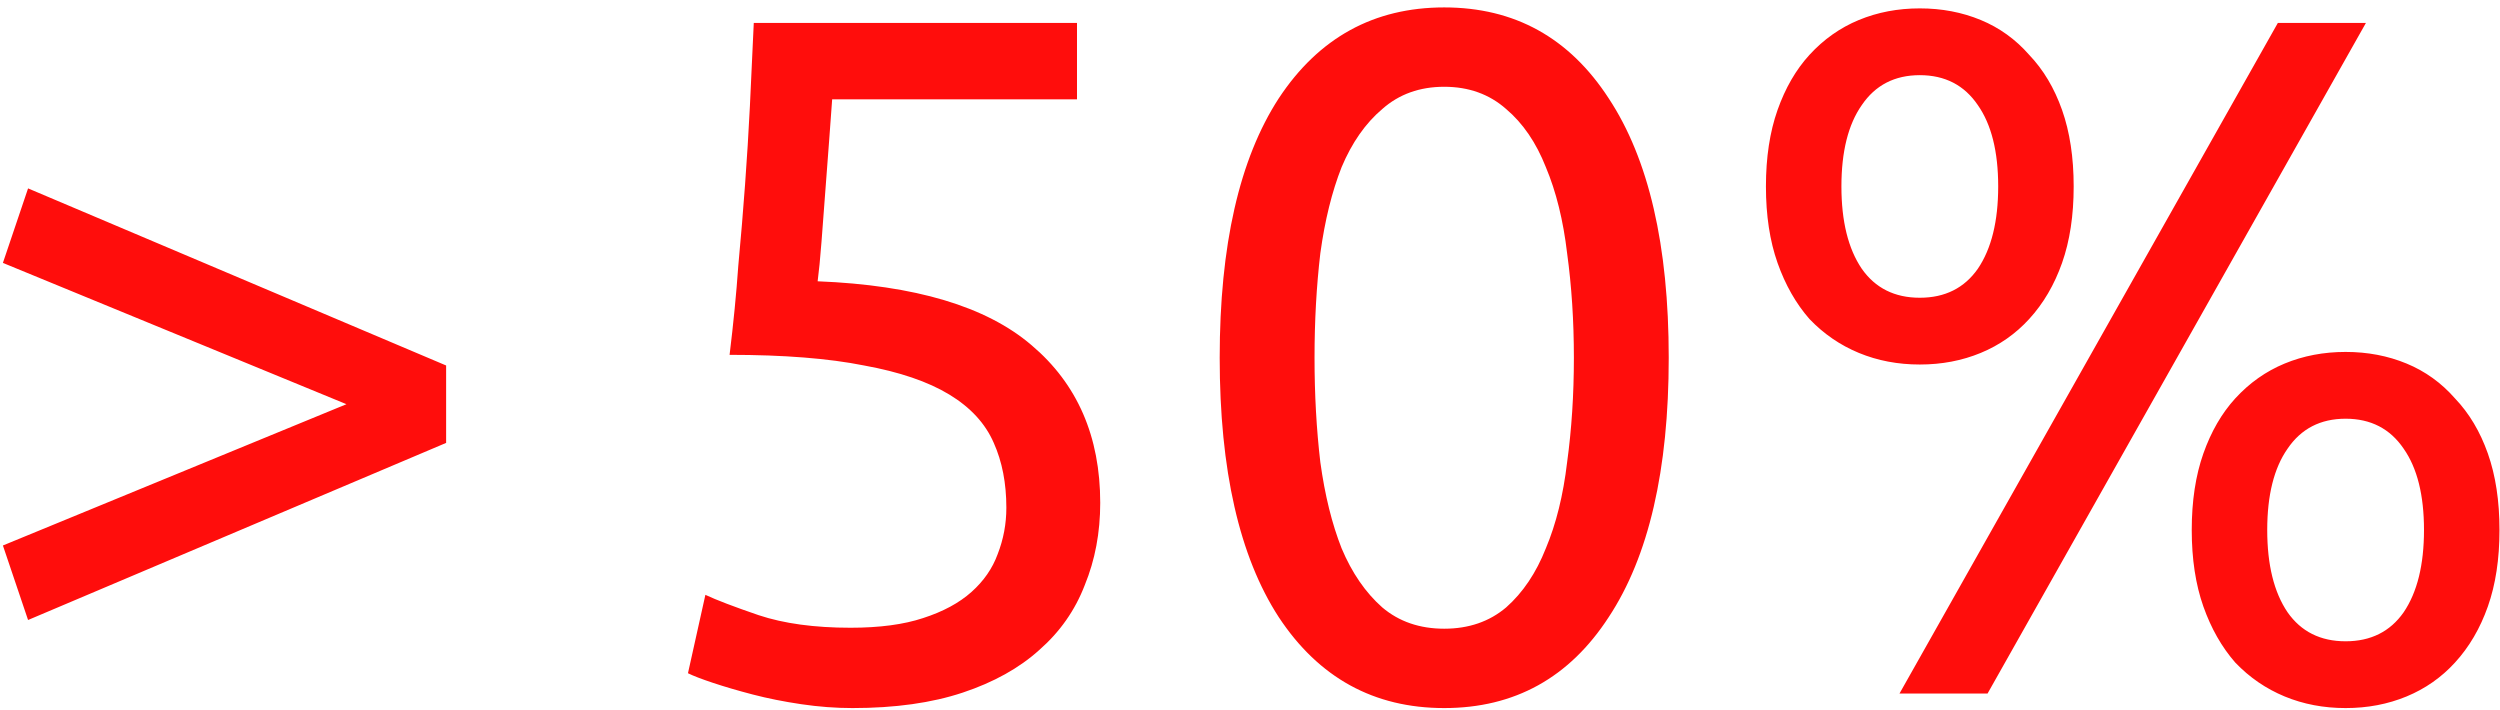<?xml version="1.0" encoding="UTF-8"?> <svg xmlns="http://www.w3.org/2000/svg" width="155" height="44" viewBox="0 0 155 44" fill="none"> <path d="M0.18 16.3L1.74 11.68L27.66 22.66V27.46L1.74 38.44L0.18 33.82L21.48 25.06L0.18 16.3ZM50.694 17.44C56.734 17.68 61.154 19 63.954 21.4C66.794 23.8 68.214 27.06 68.214 31.18C68.214 33.02 67.894 34.72 67.254 36.28C66.654 37.84 65.714 39.18 64.434 40.3C63.194 41.42 61.614 42.3 59.694 42.94C57.774 43.58 55.494 43.9 52.854 43.9C51.814 43.9 50.754 43.82 49.674 43.66C48.594 43.5 47.594 43.3 46.674 43.06C45.754 42.82 44.934 42.58 44.214 42.34C43.494 42.1 42.974 41.9 42.654 41.74L43.734 36.88C44.414 37.2 45.514 37.62 47.034 38.14C48.594 38.66 50.494 38.92 52.734 38.92C54.534 38.92 56.034 38.72 57.234 38.32C58.474 37.92 59.474 37.38 60.234 36.7C60.994 36.02 61.534 35.24 61.854 34.36C62.214 33.44 62.394 32.48 62.394 31.48C62.394 29.96 62.134 28.62 61.614 27.46C61.094 26.26 60.174 25.26 58.854 24.46C57.534 23.66 55.774 23.06 53.574 22.66C51.374 22.22 48.594 22 45.234 22C45.474 20.04 45.654 18.2 45.774 16.48C45.934 14.76 46.074 13.08 46.194 11.44C46.314 9.8 46.414 8.18 46.494 6.58C46.574 4.94 46.654 3.22 46.734 1.42H66.774V6.16H51.594C51.554 6.76 51.494 7.58 51.414 8.62C51.334 9.62 51.254 10.68 51.174 11.8C51.094 12.88 51.014 13.94 50.934 14.98C50.854 16.02 50.774 16.84 50.694 17.44ZM75.621 22.18C75.621 15.22 76.841 9.86 79.281 6.1C81.761 2.34 85.181 0.46 89.541 0.46C93.901 0.46 97.301 2.34 99.741 6.1C102.221 9.86 103.461 15.22 103.461 22.18C103.461 29.14 102.221 34.5 99.741 38.26C97.301 42.02 93.901 43.9 89.541 43.9C85.181 43.9 81.761 42.02 79.281 38.26C76.841 34.5 75.621 29.14 75.621 22.18ZM97.581 22.18C97.581 19.9 97.441 17.74 97.161 15.7C96.921 13.66 96.481 11.88 95.841 10.36C95.241 8.84 94.421 7.64 93.381 6.76C92.341 5.84 91.061 5.38 89.541 5.38C88.021 5.38 86.741 5.84 85.701 6.76C84.661 7.64 83.821 8.84 83.181 10.36C82.581 11.88 82.141 13.66 81.861 15.7C81.621 17.74 81.501 19.9 81.501 22.18C81.501 24.46 81.621 26.62 81.861 28.66C82.141 30.7 82.581 32.48 83.181 34C83.821 35.52 84.661 36.74 85.701 37.66C86.741 38.54 88.021 38.98 89.541 38.98C91.061 38.98 92.341 38.54 93.381 37.66C94.421 36.74 95.241 35.52 95.841 34C96.481 32.48 96.921 30.7 97.161 28.66C97.441 26.62 97.581 24.46 97.581 22.18ZM109.488 11.56C109.488 9.76 109.728 8.18 110.208 6.82C110.688 5.46 111.348 4.32 112.188 3.4C113.068 2.44 114.088 1.72 115.248 1.24C116.408 0.76 117.668 0.52 119.028 0.52C120.388 0.52 121.648 0.76 122.808 1.24C123.968 1.72 124.968 2.44 125.808 3.4C126.688 4.32 127.368 5.46 127.848 6.82C128.328 8.18 128.568 9.76 128.568 11.56C128.568 13.36 128.328 14.94 127.848 16.3C127.368 17.66 126.688 18.82 125.808 19.78C124.968 20.7 123.968 21.4 122.808 21.88C121.648 22.36 120.388 22.6 119.028 22.6C117.668 22.6 116.408 22.36 115.248 21.88C114.088 21.4 113.068 20.7 112.188 19.78C111.348 18.82 110.688 17.66 110.208 16.3C109.728 14.94 109.488 13.36 109.488 11.56ZM123.888 11.56C123.888 9.4 123.468 7.72 122.628 6.52C121.788 5.28 120.588 4.66 119.028 4.66C117.468 4.66 116.268 5.28 115.428 6.52C114.588 7.72 114.168 9.4 114.168 11.56C114.168 13.72 114.588 15.42 115.428 16.66C116.268 17.86 117.468 18.46 119.028 18.46C120.588 18.46 121.788 17.86 122.628 16.66C123.468 15.42 123.888 13.72 123.888 11.56ZM135.888 32.86C135.888 31.06 136.128 29.48 136.608 28.12C137.088 26.76 137.748 25.62 138.588 24.7C139.468 23.74 140.488 23.02 141.648 22.54C142.808 22.06 144.068 21.82 145.428 21.82C146.788 21.82 148.048 22.06 149.208 22.54C150.368 23.02 151.368 23.74 152.208 24.7C153.088 25.62 153.768 26.76 154.248 28.12C154.728 29.48 154.968 31.06 154.968 32.86C154.968 34.66 154.728 36.24 154.248 37.6C153.768 38.96 153.088 40.12 152.208 41.08C151.368 42 150.368 42.7 149.208 43.18C148.048 43.66 146.788 43.9 145.428 43.9C144.068 43.9 142.808 43.66 141.648 43.18C140.488 42.7 139.468 42 138.588 41.08C137.748 40.12 137.088 38.96 136.608 37.6C136.128 36.24 135.888 34.66 135.888 32.86ZM150.288 32.86C150.288 30.7 149.868 29.02 149.028 27.82C148.188 26.58 146.988 25.96 145.428 25.96C143.868 25.96 142.668 26.58 141.828 27.82C140.988 29.02 140.568 30.7 140.568 32.86C140.568 35.02 140.988 36.72 141.828 37.96C142.668 39.16 143.868 39.76 145.428 39.76C146.988 39.76 148.188 39.16 149.028 37.96C149.868 36.72 150.288 35.02 150.288 32.86ZM146.688 1.42L123.228 43H117.768L141.228 1.42H146.688Z" fill="#FF0D0C"></path> </svg> 
